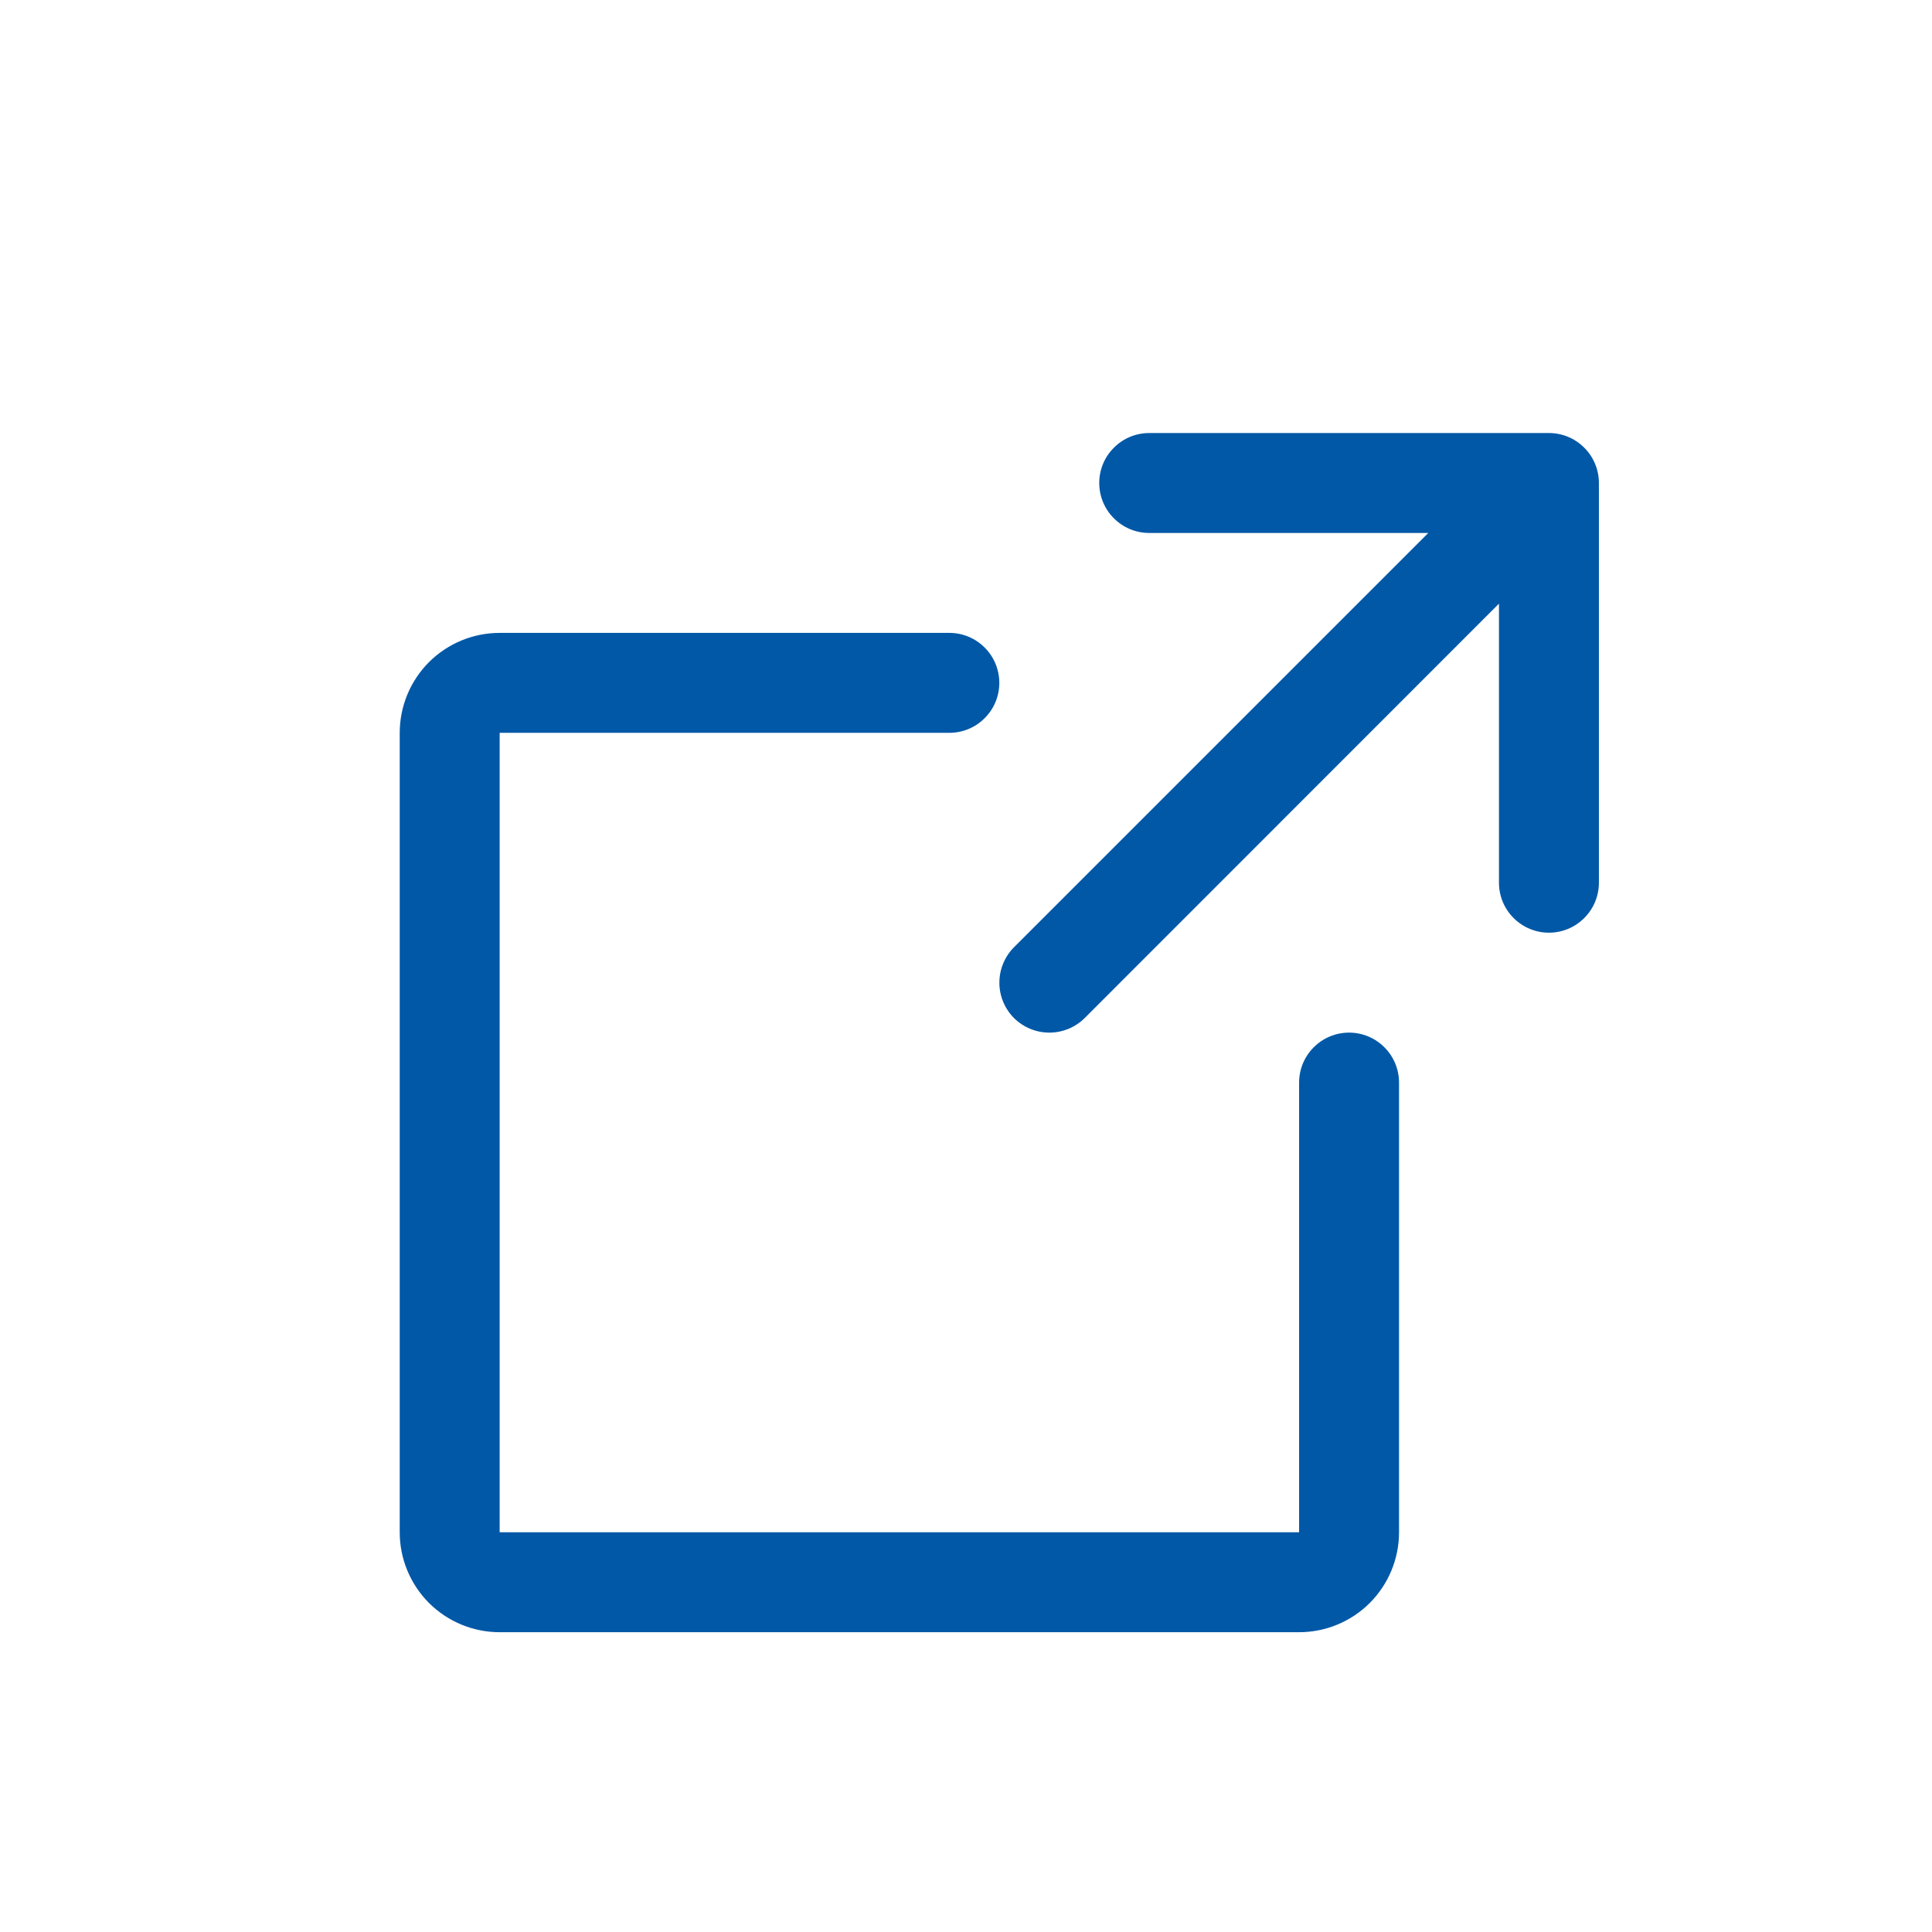 <svg width="29" height="29" viewBox="0 0 29 29" fill="none" xmlns="http://www.w3.org/2000/svg">
<g id="Group 370">
<path id="Vector" d="M24 13.25C24 13.449 23.921 13.64 23.78 13.78C23.64 13.921 23.449 14 23.25 14C23.051 14 22.86 13.921 22.72 13.78C22.579 13.64 22.5 13.449 22.5 13.25V9.061L16.282 15.281C16.141 15.421 15.95 15.5 15.751 15.5C15.552 15.5 15.361 15.421 15.22 15.281C15.08 15.14 15.001 14.949 15.001 14.75C15.001 14.551 15.08 14.36 15.22 14.219L21.439 8H17.25C17.051 8 16.86 7.921 16.72 7.78C16.579 7.64 16.5 7.449 16.5 7.25C16.5 7.051 16.579 6.86 16.72 6.72C16.86 6.579 17.051 6.5 17.25 6.5H23.25C23.449 6.5 23.64 6.579 23.78 6.72C23.921 6.86 24 7.051 24 7.25V13.25ZM20.25 15.5C20.051 15.5 19.86 15.579 19.72 15.72C19.579 15.86 19.5 16.051 19.5 16.25V23H7.5V11H14.25C14.449 11 14.64 10.921 14.78 10.78C14.921 10.64 15 10.449 15 10.25C15 10.051 14.921 9.86 14.78 9.72C14.64 9.579 14.449 9.5 14.25 9.5H7.5C7.102 9.5 6.721 9.658 6.439 9.939C6.158 10.221 6 10.602 6 11V23C6 23.398 6.158 23.779 6.439 24.061C6.721 24.342 7.102 24.5 7.5 24.5H19.5C19.898 24.5 20.279 24.342 20.561 24.061C20.842 23.779 21 23.398 21 23V16.25C21 16.051 20.921 15.86 20.78 15.72C20.64 15.579 20.449 15.5 20.25 15.5Z" fill="#0058A7"/>
</g>
</svg>
